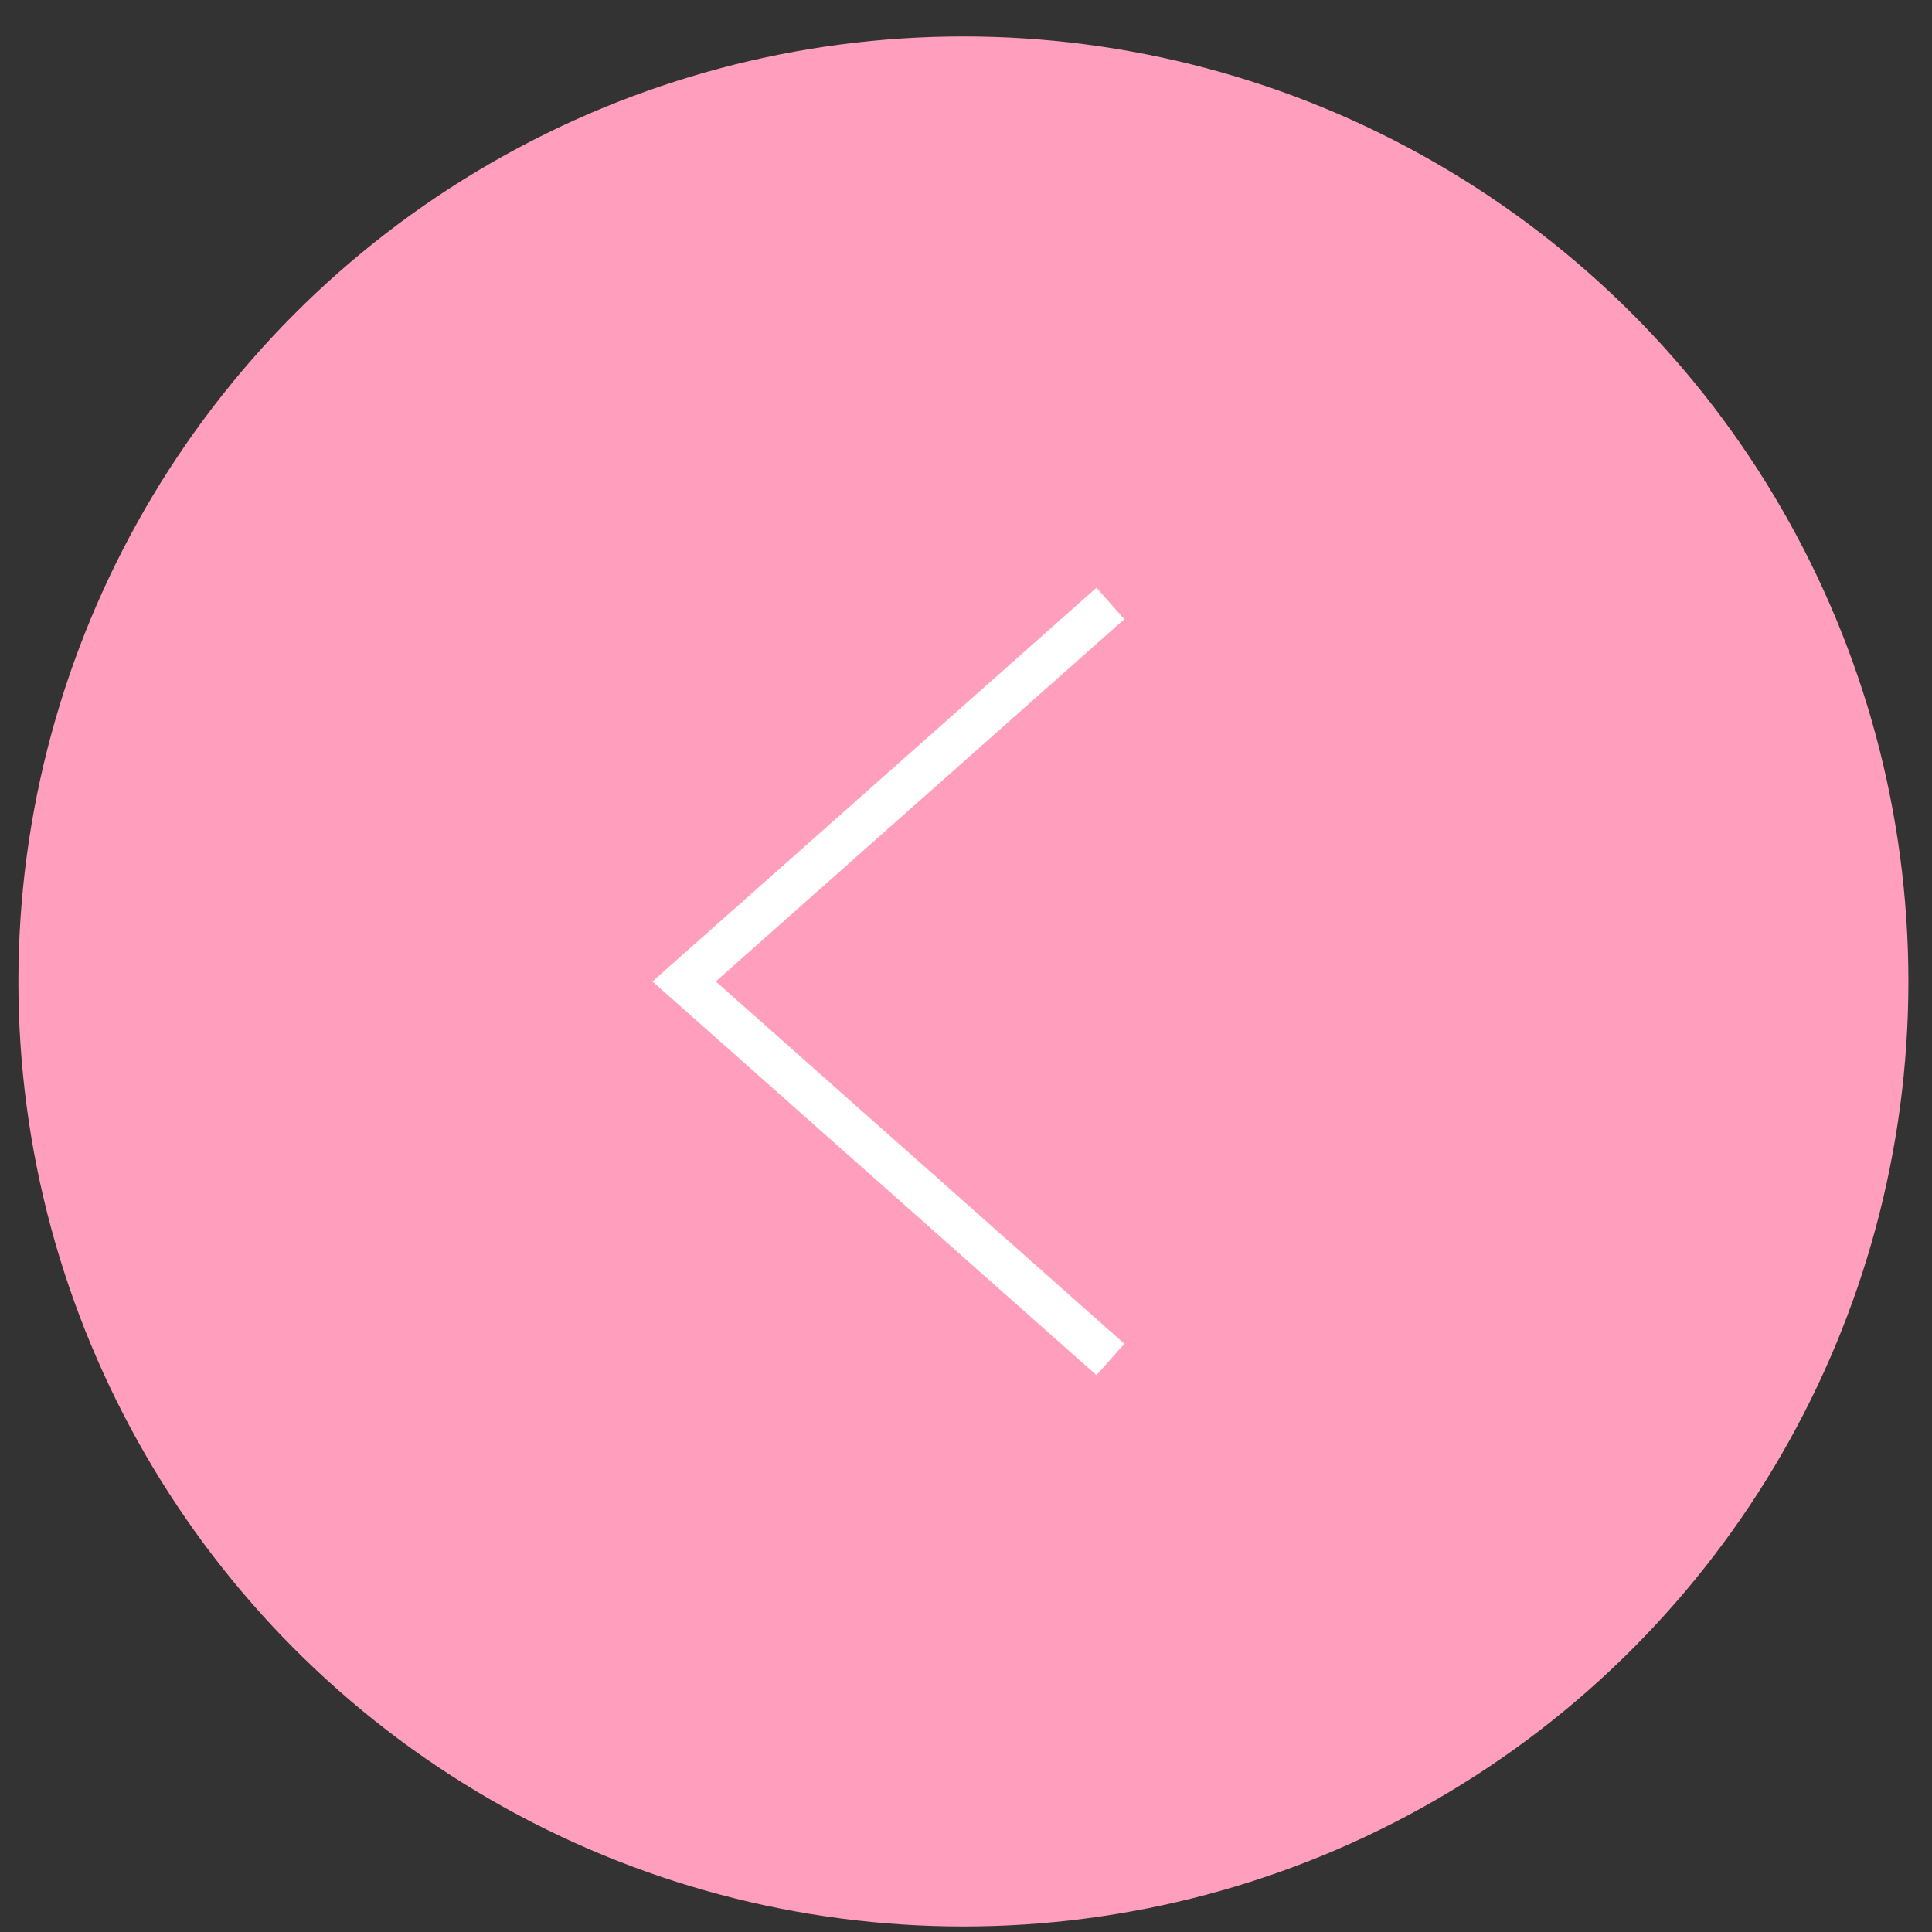 <?xml version="1.0" encoding="UTF-8"?> <svg xmlns="http://www.w3.org/2000/svg" width="46" height="46" viewBox="0 0 46 46" fill="none"><rect x="0" y="0" width="46" height="46" fill="#333333" stroke="none"/><circle cx="22.5" cy="22.5" r="22.5" transform="matrix(-1 0 0 1 45.438 0.868)" fill="#FF9FBD"></circle><path d="M26.438 14.368L16.289 23.368L26.438 32.368" stroke="white"></path></svg> 